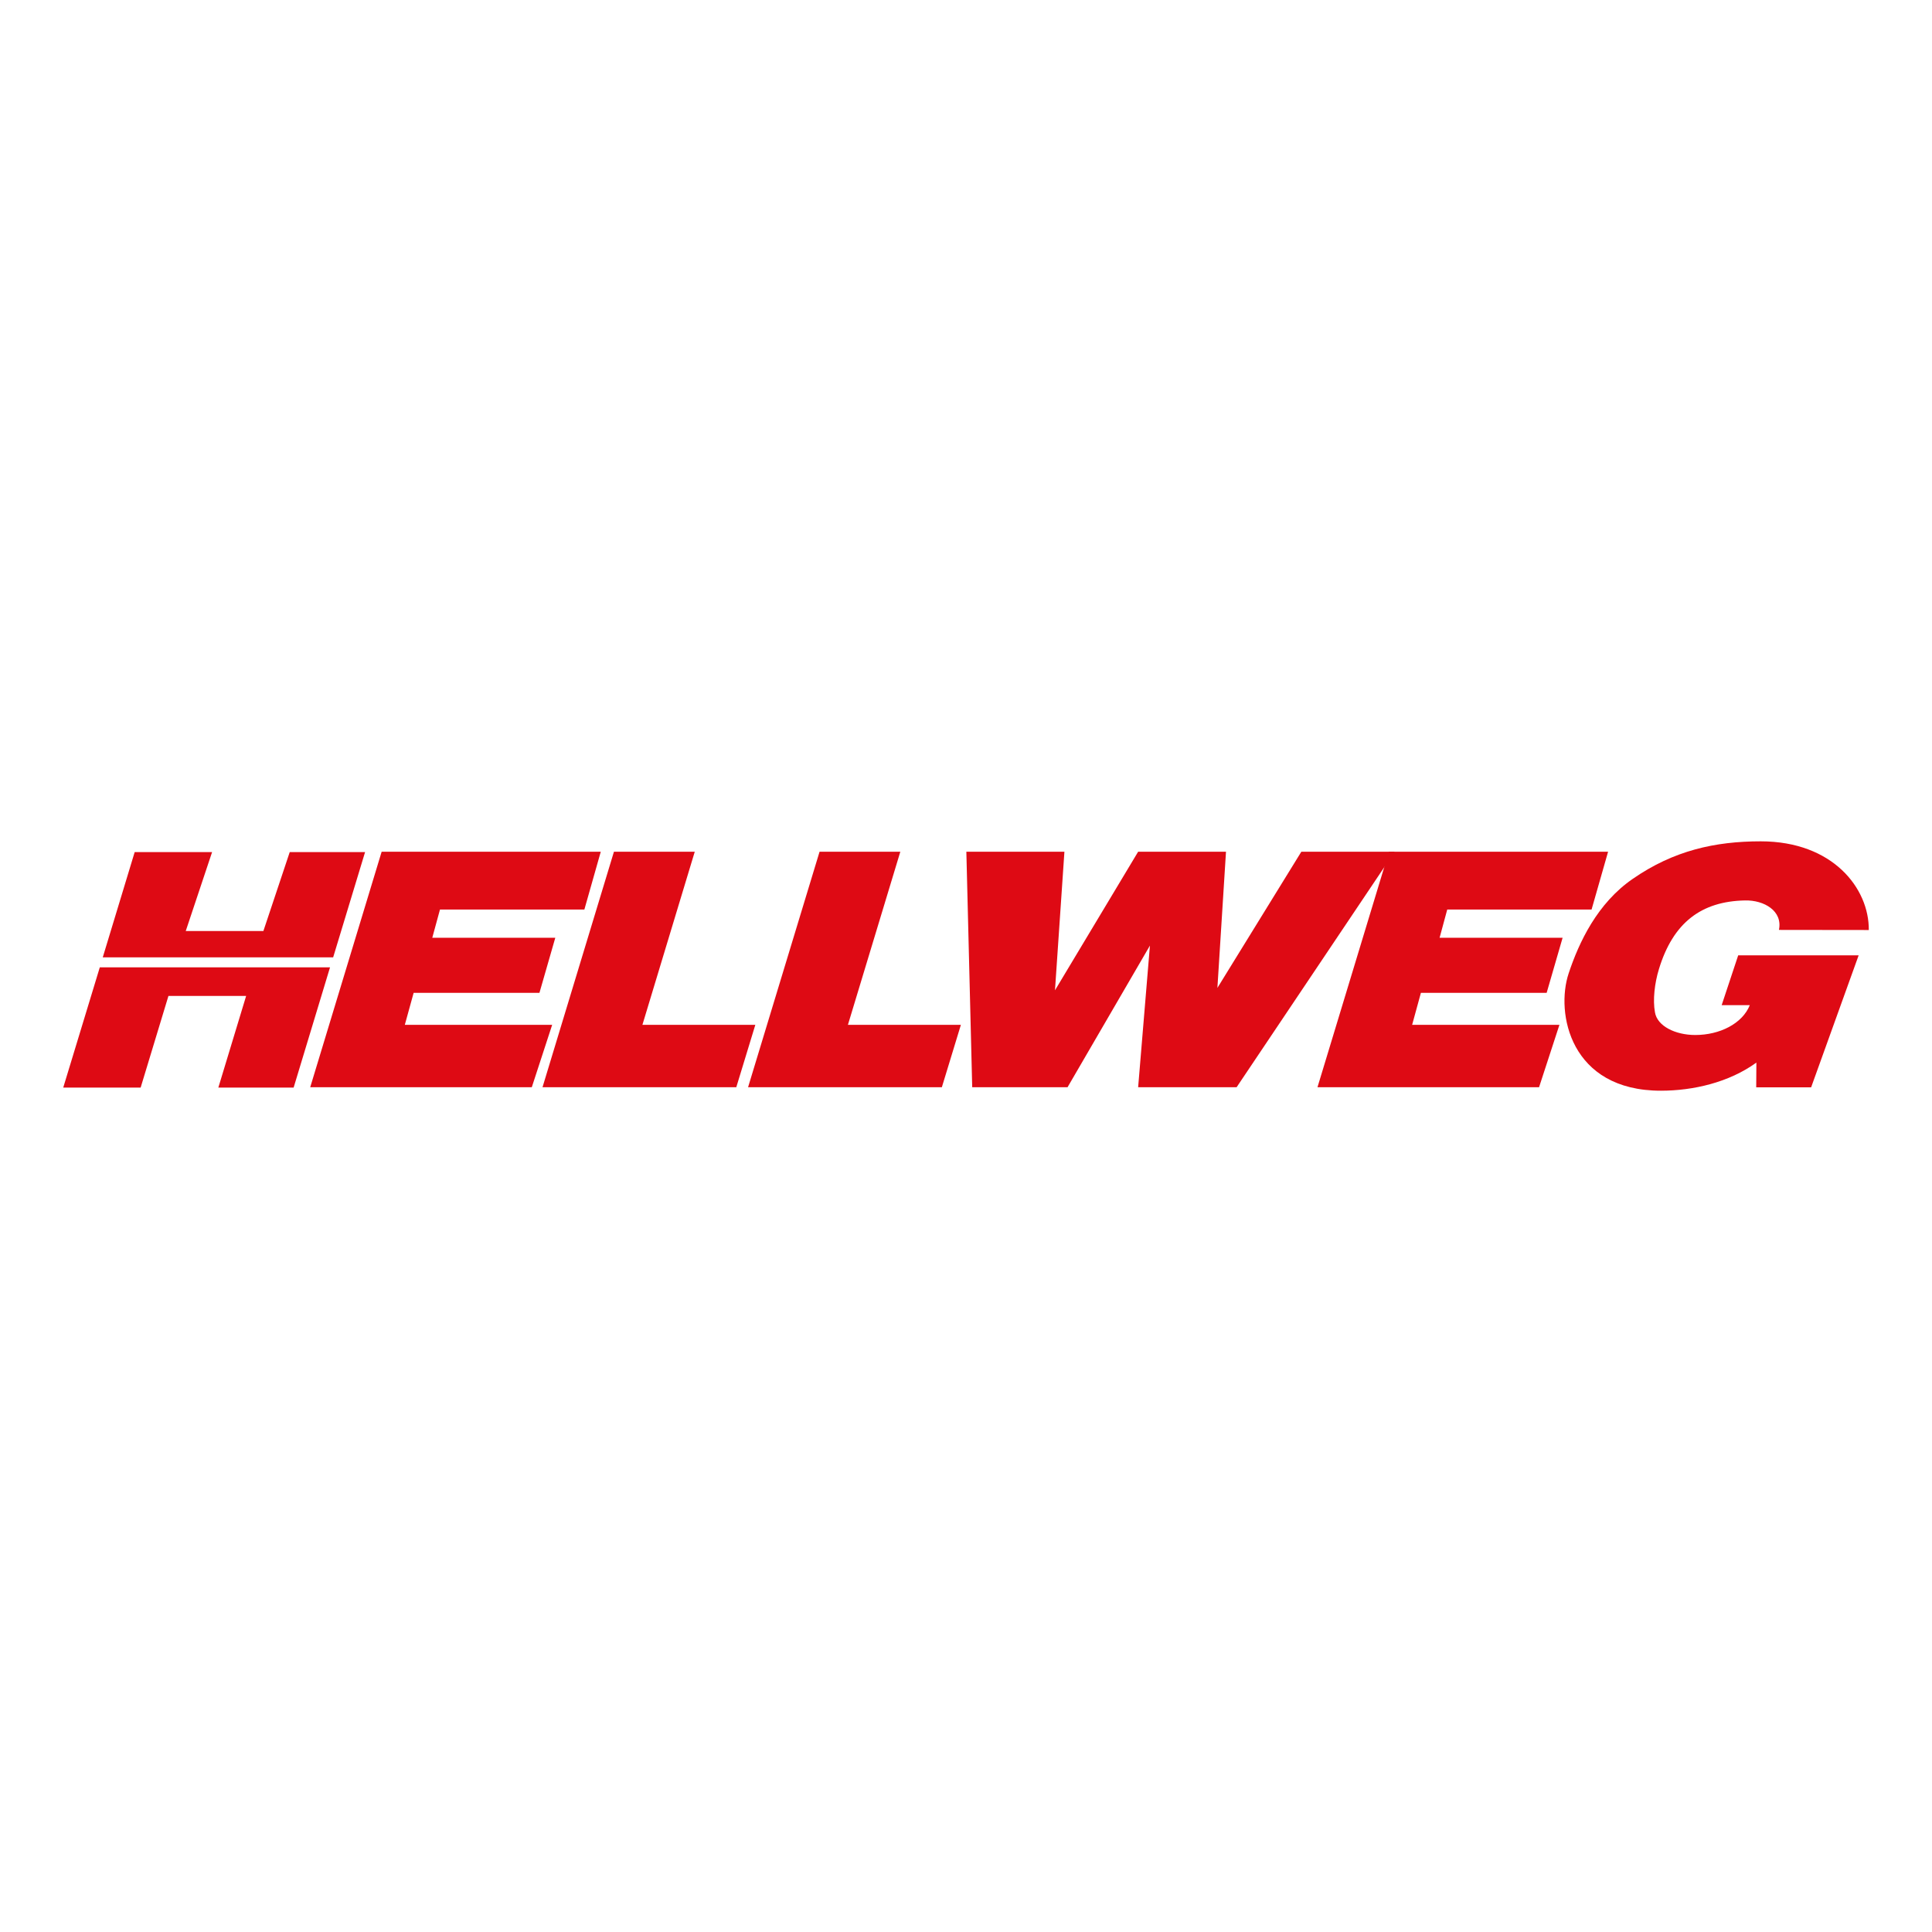 <?xml version="1.0" encoding="UTF-8"?>
<svg xmlns="http://www.w3.org/2000/svg" xmlns:xlink="http://www.w3.org/1999/xlink" version="1.1" id="Ebene_1" x="0px" y="0px" width="225px" height="225px" viewBox="0 0 225 225" xml:space="preserve">
<rect fill="#FFFFFF" width="225" height="225"></rect>
<path fill="#FFFFFF" d="M191.51,33.742v152.227H39.28V33.742H191.51z M192.856,32.394H37.935v154.921h154.922V32.394z"></path>
<g id="layer1" display="none">
	<g id="g4197" transform="translate(-48.819,-463.976)" display="inline">
		<path id="_90974784" fill="#B9181D" d="M85.025,578.692c-1.081,0.604-1.787,0.903-3.141,1.413    c-2.43,0.881-4.207,1.202-6.768,1.229c-5.066,0.053-8.448-1.574-9.108-4.337c-0.336-1.457-0.23-2.566,0.64-5.546l2.353-7.753    l-5.139,0.005l1.004-3.273l21.734-14.135l-3.408,10.487h8.211l-1.945,6.908h-8.387L79.5,568.85    c-0.551,1.987-1.062,4.328,2.112,4.499c1.436,0.078,3.602-0.11,5.405-1.52L85.025,578.692z M124.691,567.877    c2.298-7.054-1.017-13.323-12.888-13.323c-11.871,0-19.271,6.27-21.568,13.323c-2.297,7.053,1,13.371,12.872,13.371    C114.977,581.248,122.394,574.93,124.691,567.877L124.691,567.877z M112.637,567.877c-0.877,2.693-3.045,6.357-7.232,6.317    c-4.565-0.042-3.994-3.624-3.117-6.317c0.878-2.694,2.652-6.27,7.218-6.27C114.072,561.607,113.515,565.182,112.637,567.877    L112.637,567.877z M161.434,567.877c2.297-7.054-1.018-13.323-12.888-13.323c-11.872,0-19.27,6.27-21.569,13.323    c-2.297,7.053,1,13.371,12.872,13.371C151.719,581.248,159.136,574.93,161.434,567.877L161.434,567.877z M149.379,567.877    c-0.877,2.693-2.667,6.317-7.232,6.317c-4.565,0-3.994-3.624-3.116-6.317c0.877-2.694,2.652-6.27,7.217-6.27    C150.814,561.607,150.257,565.182,149.379,567.877L149.379,567.877z M159.971,580.681h11.359l4.228-13.801    c0.811-2.651,2.372-4.566,5.24-4.566c3.441,0,3.066,2.161,2.329,4.566l-4.224,13.801h11.357l4.226-13.801    c0.813-2.651,2.374-4.566,5.242-4.566c3.441,0,3.066,2.161,2.331,4.566l-4.226,13.801h11.357l5.354-17.483    c1.264-4.125,0.064-8.644-7.563-8.644c-7.4,0-10.823,3.684-11.372,3.978c-0.596-2.553-3.602-3.978-6.814-3.978    c-4.129,0-7.788,1.081-10.984,4.027h-0.115l1.037-3.388h-10.958L159.971,580.681z M246.127,546.322l13.773,8.887l-7.791,25.477    h-16.493L246.127,546.322L246.127,546.322z"></path>
		<polygon id="_91099376" fill="#036E31" points="244.063,546.329 233.553,580.685 217.062,580.685 224.861,555.188   "></polygon>
	</g>
</g>

<g id="g70" transform="matrix(6.5,0,0,6.5,-135.135,-124.865)">
	<g id="g68">
		<g id="g22">
			<polygon id="polygon6" fill="#DE0A14" points="27.628,34.47 26.348,38.69 30.318,38.69 30.683,37.572 28.043,37.572      28.201,36.999 30.455,36.999 30.739,36.012 28.535,36.012 28.673,35.506 31.26,35.506 31.554,34.47    "></polygon>
			<polygon id="polygon8" fill="#DE0A14" points="31.79,34.47 30.51,38.69 33.982,38.69 34.323,37.572 32.3,37.572 33.238,34.47         "></polygon>
			<polygon id="polygon10" fill="#DE0A14" points="38.209,38.69 39.917,38.69 41.393,36.152 41.182,38.69 42.946,38.69      45.778,34.47 44.106,34.47 42.602,36.91 42.756,34.47 41.182,34.47 39.692,36.953 39.861,34.47 38.104,34.47    "></polygon>
			<path id="path12_1_" fill="#DE0A14" d="M54.091,36.327h-2.158l-0.296,0.892h0.504c-0.133,0.332-0.54,0.535-0.977,0.535     c-0.357,0-0.682-0.16-0.722-0.406c-0.041-0.221-0.007-0.521,0.071-0.775c0.253-0.83,0.756-1.215,1.544-1.23     c0.34-0.007,0.677,0.188,0.606,0.528l1.61,0.002c0.007-0.746-0.644-1.589-1.936-1.589c-0.821,0-1.561,0.166-2.29,0.67     c-0.638,0.437-0.968,1.142-1.151,1.694c-0.238,0.712,0.027,2.104,1.651,2.104c0.577,0,1.22-0.147,1.712-0.504l-0.003,0.443h0.984     L54.091,36.327z"></path>
			<polygon id="polygon14" fill="#DE0A14" points="35.474,34.47 34.193,38.69 37.665,38.69 38.006,37.572 35.982,37.572      36.921,34.47    "></polygon>
			<polygon id="polygon16" fill="#DE0A14" points="45.675,34.47 44.395,38.69 48.365,38.69 48.73,37.572 46.091,37.572      46.248,36.999 48.501,36.999 48.787,36.012 46.583,36.012 46.72,35.506 49.306,35.506 49.602,34.47    "></polygon>
			<polygon id="polygon18" fill="#DE0A14" points="24.702,38.696 26.051,38.696 26.703,36.542 22.578,36.542 21.923,38.696      23.31,38.696 23.808,37.054 25.2,37.054    "></polygon>
			<polygon id="polygon20" fill="#DE0A14" points="24.59,34.477 23.203,34.477 22.631,36.363 26.759,36.363 27.331,34.477      25.981,34.477 25.509,35.891 24.118,35.891    "></polygon>
		</g>
	</g>
</g>
</svg>
